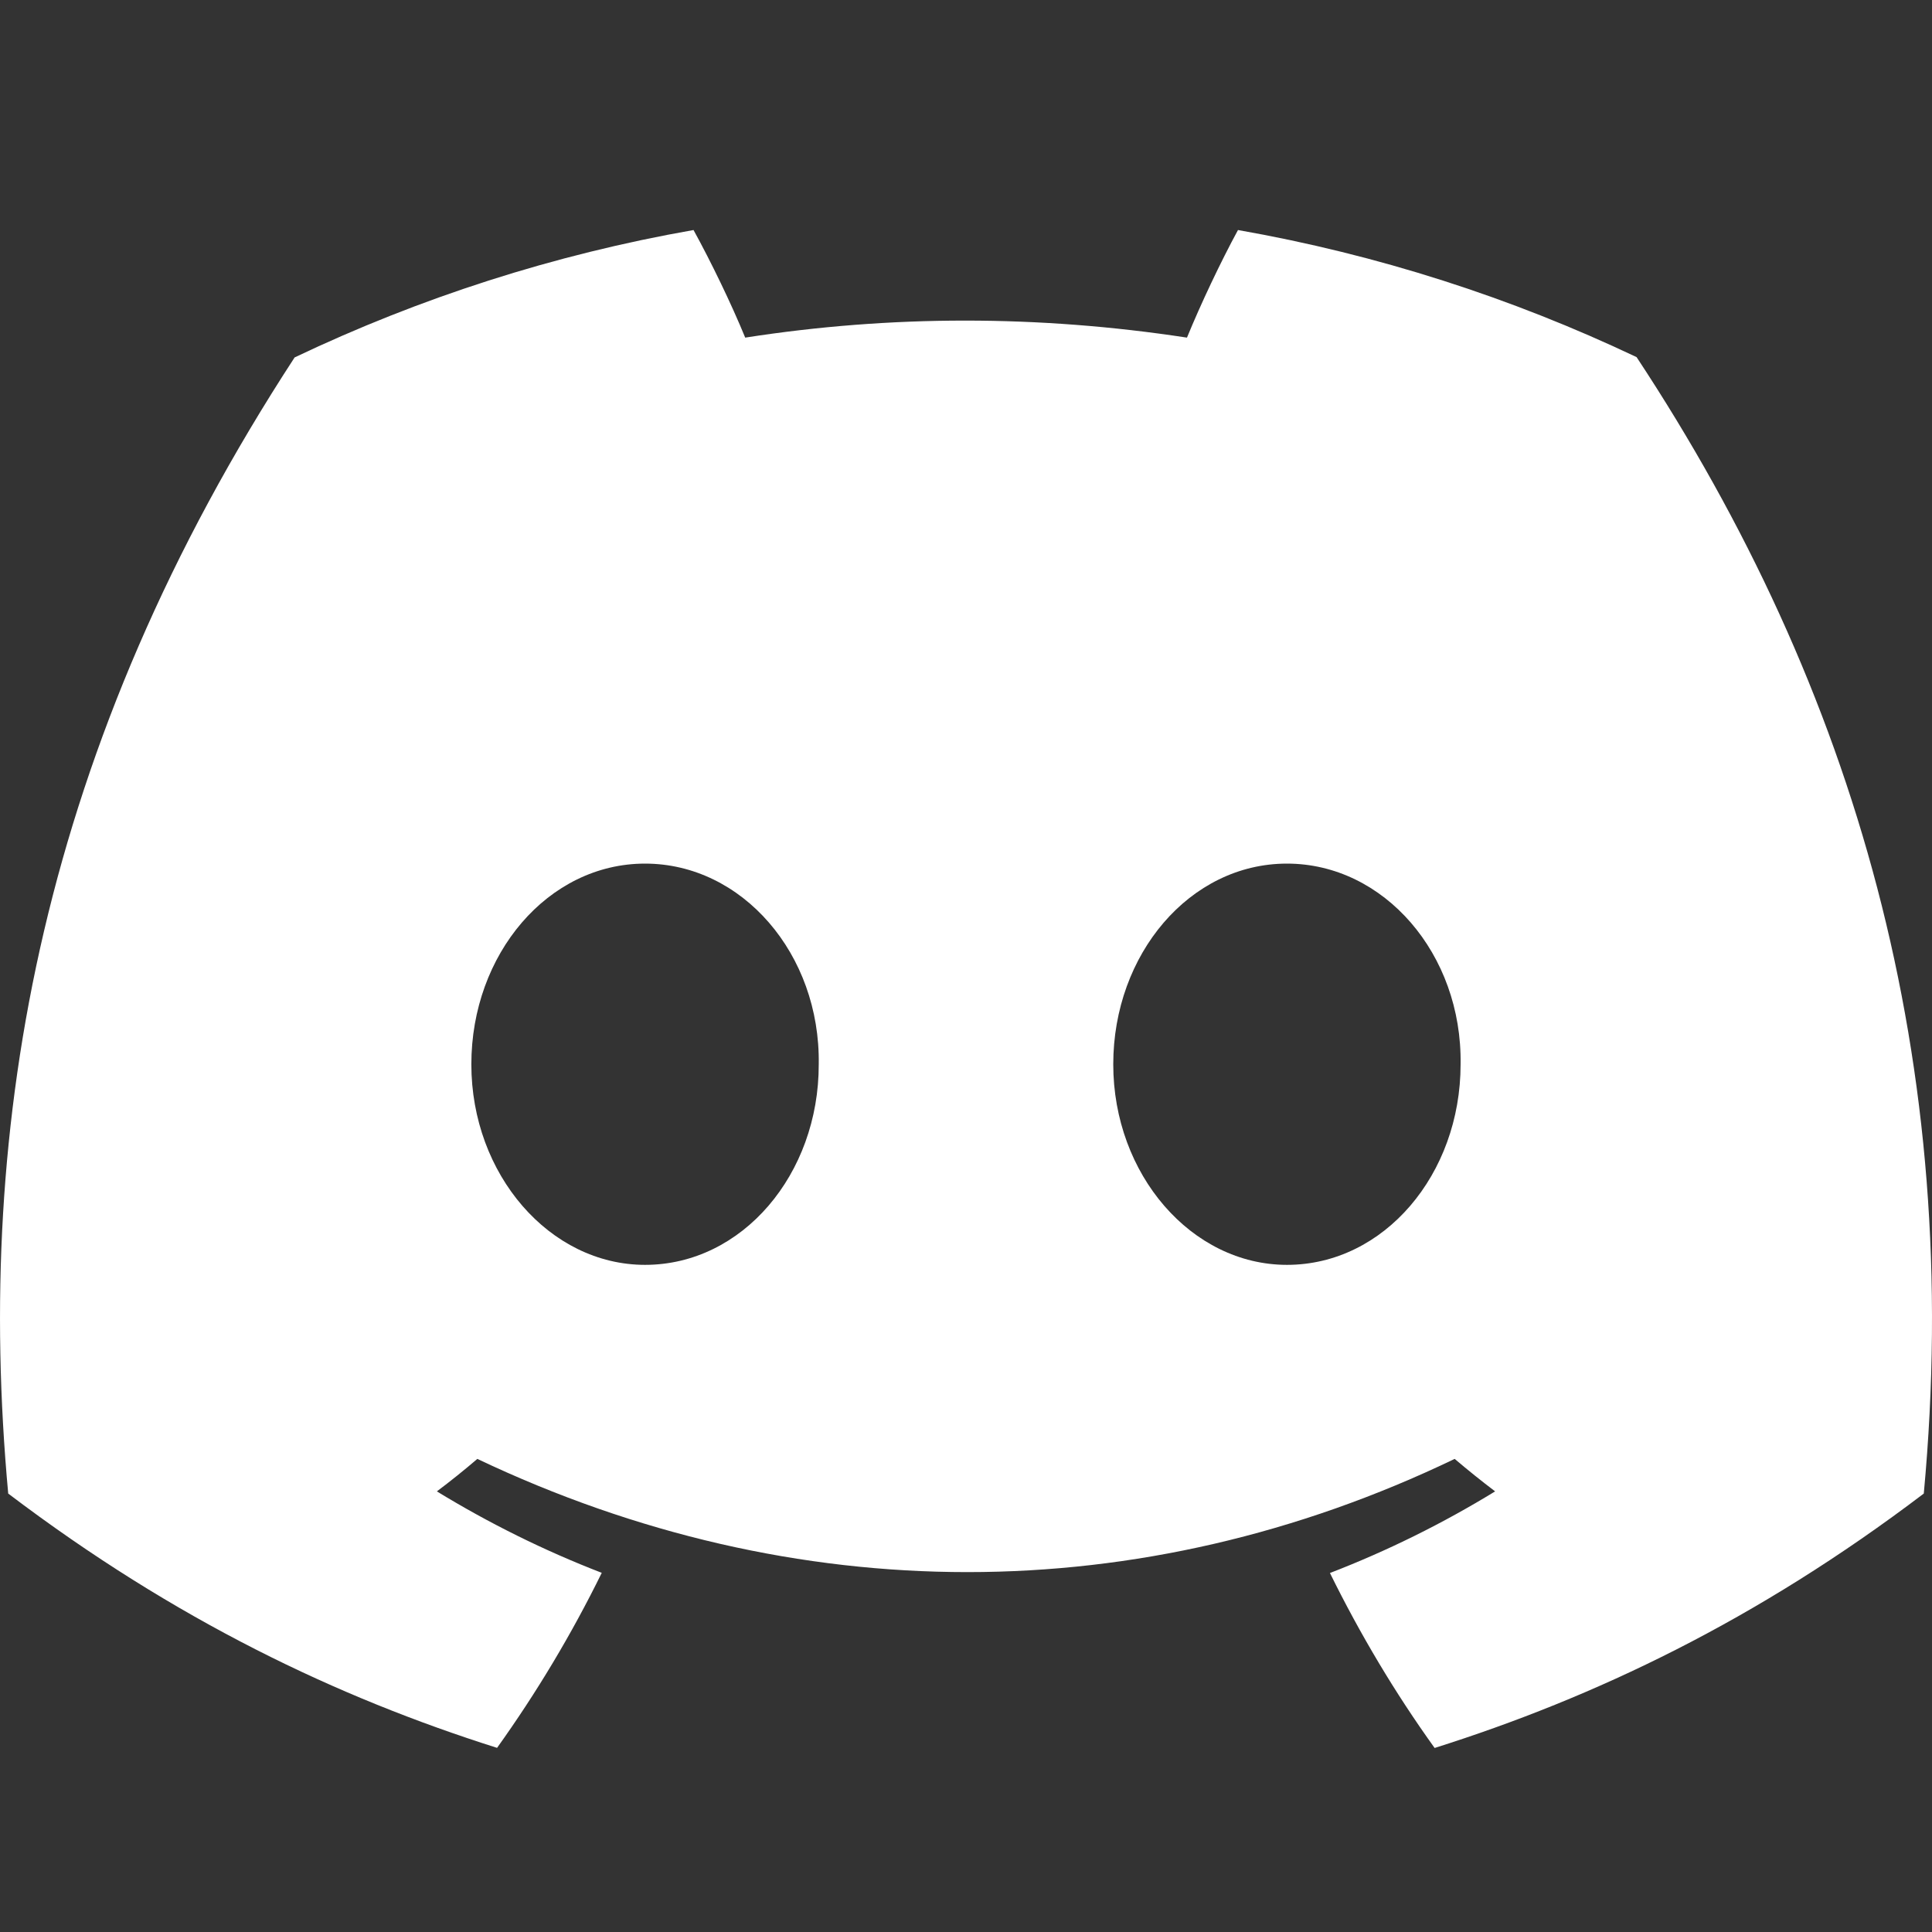 <svg width="32" height="32" viewBox="0 0 32 32" fill="none" xmlns="http://www.w3.org/2000/svg">
<rect x="0" y="0" width="32" height="32" fill="#333333" stroke="none"/>
<path d="M27.107 5.915C25.036 4.932 22.821 4.217 20.505 3.81C20.221 4.331 19.889 5.033 19.66 5.592C17.198 5.216 14.759 5.216 12.343 5.592C12.114 5.033 11.774 4.331 11.487 3.81C9.169 4.217 6.952 4.934 4.88 5.92C0.702 12.329 -0.43 18.578 0.136 24.738C2.907 26.839 5.593 28.115 8.233 28.95C8.885 28.039 9.466 27.071 9.967 26.051C9.013 25.683 8.099 25.229 7.236 24.702C7.465 24.53 7.689 24.35 7.906 24.164C13.171 26.664 18.892 26.664 24.094 24.164C24.313 24.35 24.537 24.53 24.764 24.702C23.898 25.232 22.982 25.686 22.028 26.054C22.529 27.071 23.108 28.042 23.762 28.952C26.405 28.117 29.093 26.842 31.864 24.738C32.529 17.597 30.729 11.405 27.107 5.915ZM10.684 20.95C9.104 20.95 7.807 19.452 7.807 17.628C7.807 15.804 9.076 14.304 10.684 14.304C12.293 14.304 13.589 15.802 13.561 17.628C13.564 19.452 12.293 20.95 10.684 20.95ZM21.316 20.95C19.735 20.95 18.439 19.452 18.439 17.628C18.439 15.804 19.707 14.304 21.316 14.304C22.924 14.304 24.22 15.802 24.192 17.628C24.192 19.452 22.924 20.95 21.316 20.95Z" fill="white"/>
</svg>
